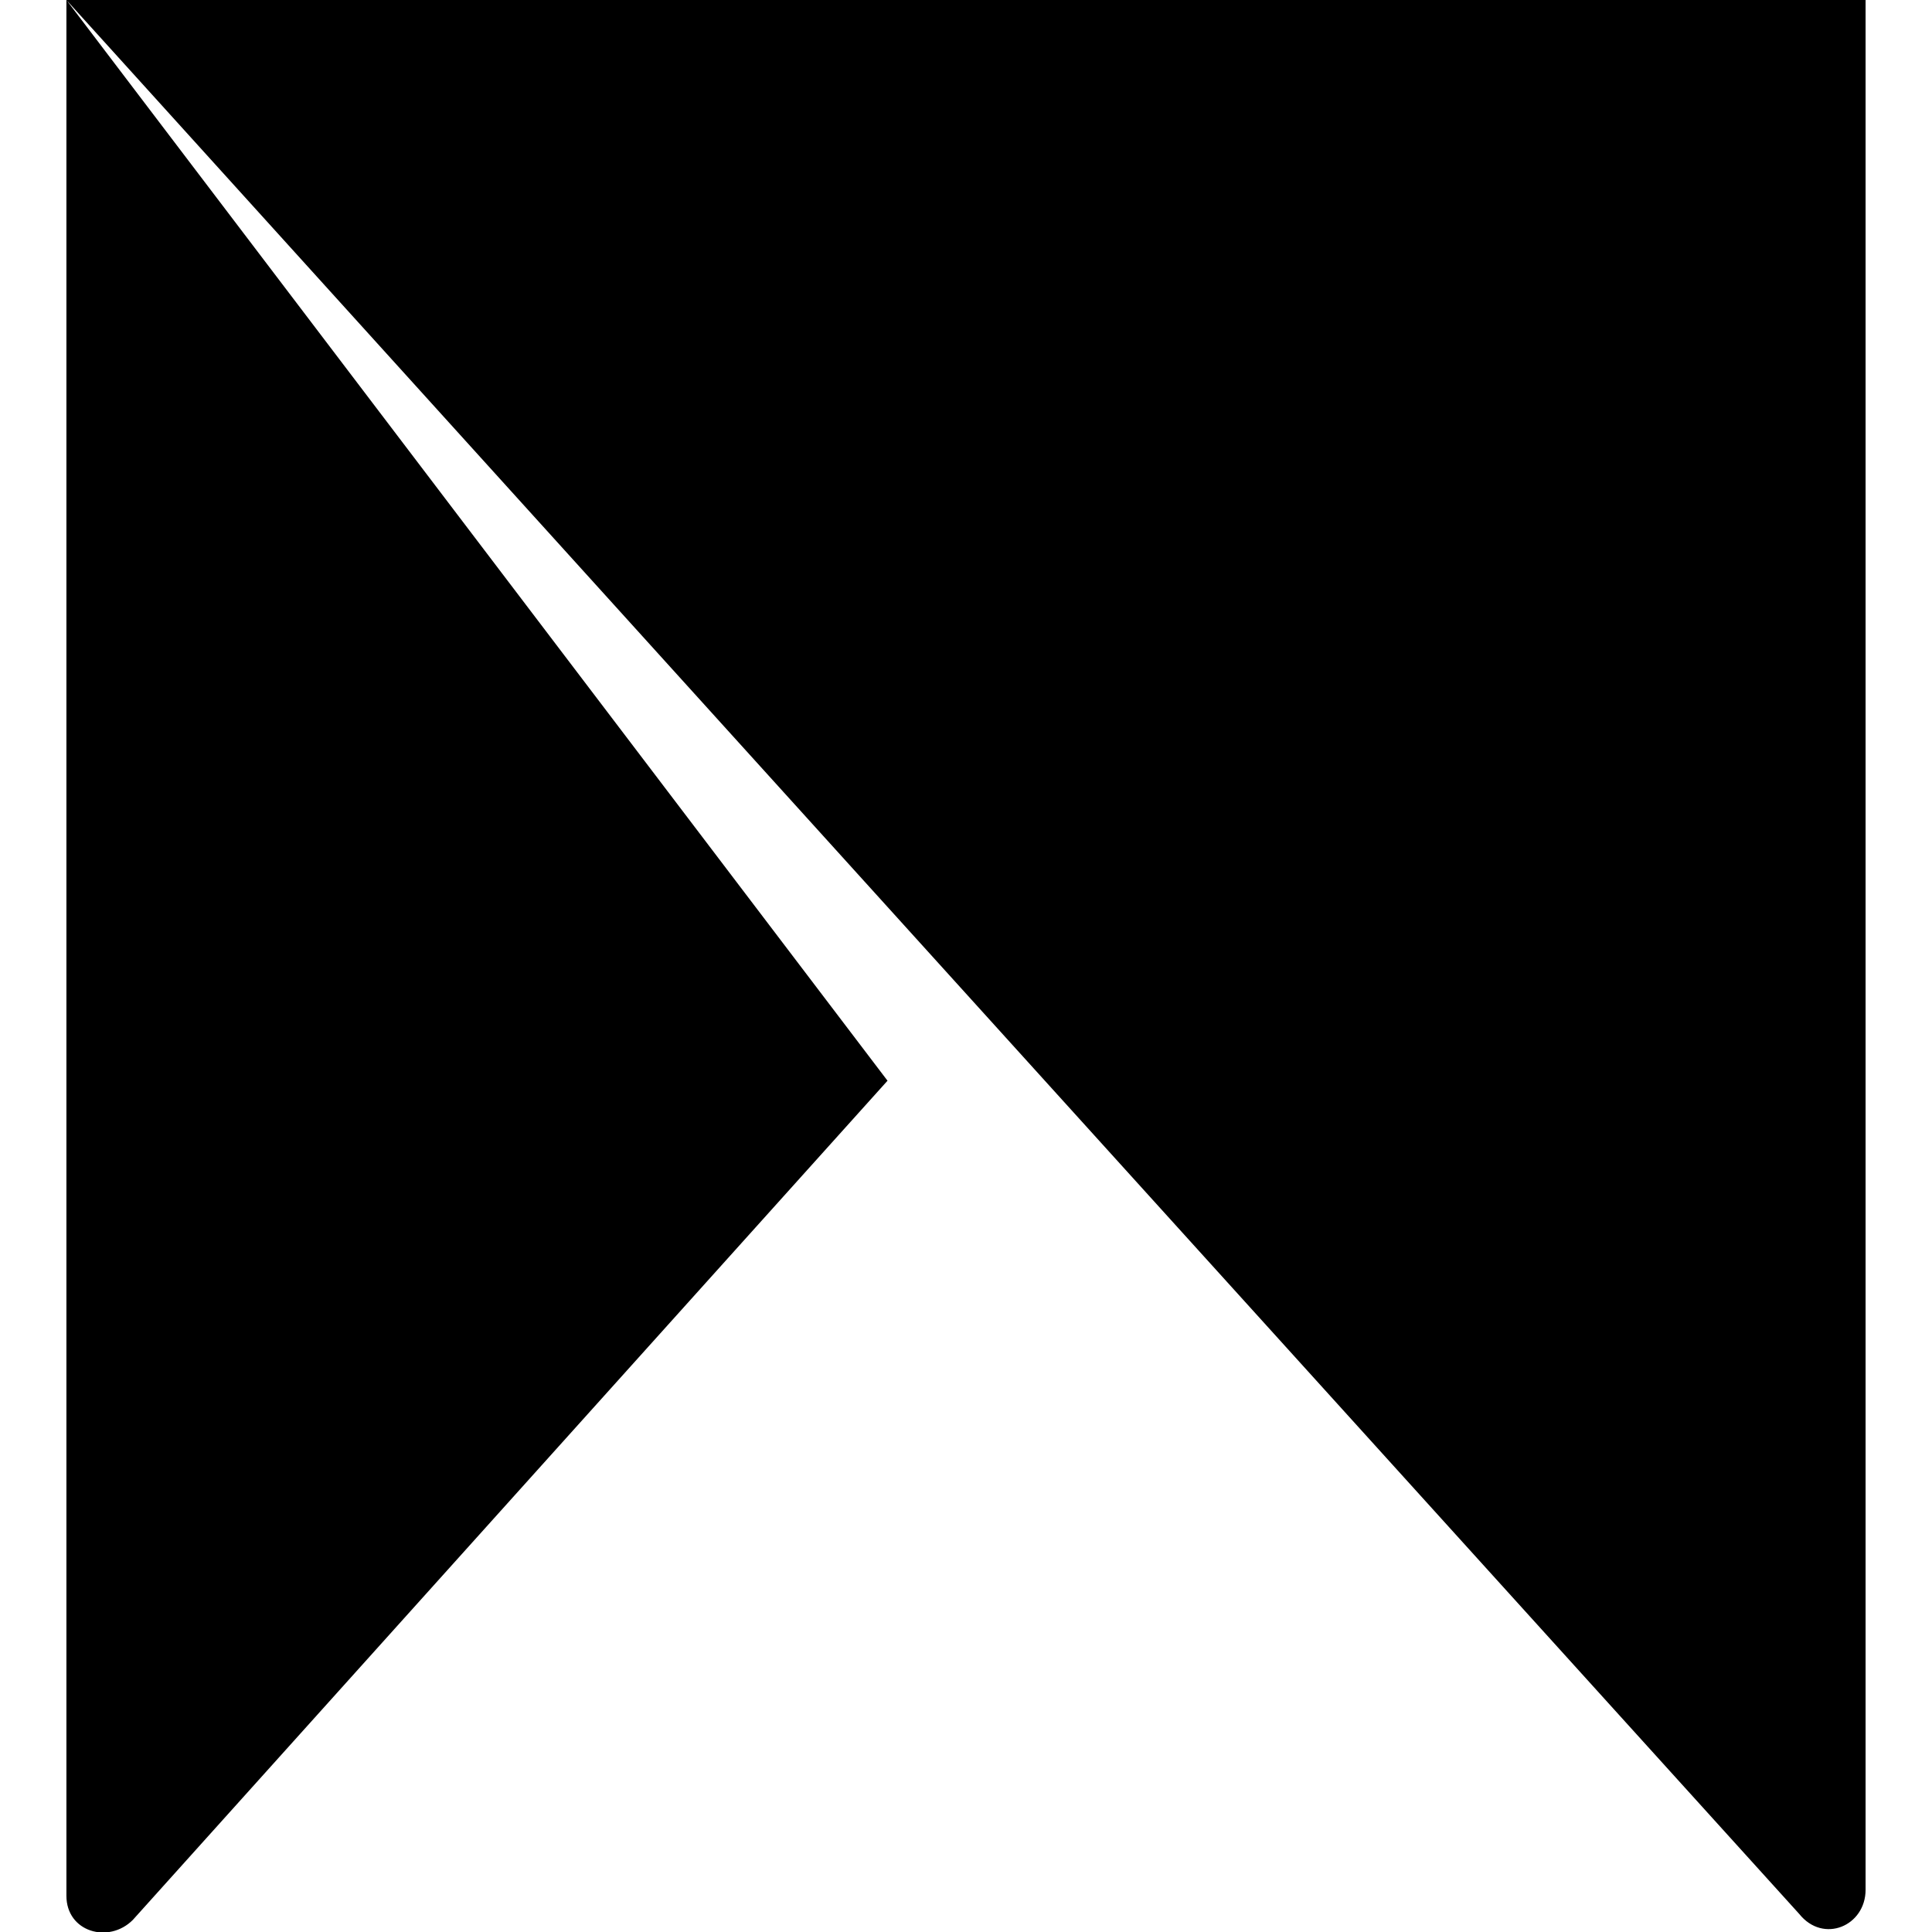 <?xml version="1.0" encoding="utf-8"?>
<!-- Generator: Adobe Illustrator 22.1.0, SVG Export Plug-In . SVG Version: 6.00 Build 0)  -->
<svg version="1.1" id="Layer_1" xmlns="http://www.w3.org/2000/svg" xmlns:xlink="http://www.w3.org/1999/xlink" x="0px" y="0px"
	 viewBox="0 0 32 32" style="enable-background:new 0 0 32 32;" xml:space="preserve">
<title>monogram</title>
<path d="M30.9,0v31.3c0,0.6-0.7,0.9-1.1,0.4L1.1,0H30.9z M14.7,17.9L2.2,31.8c-0.4,0.4-1.1,0.2-1.1-0.4V0L14.7,17.9z"/>
</svg>
